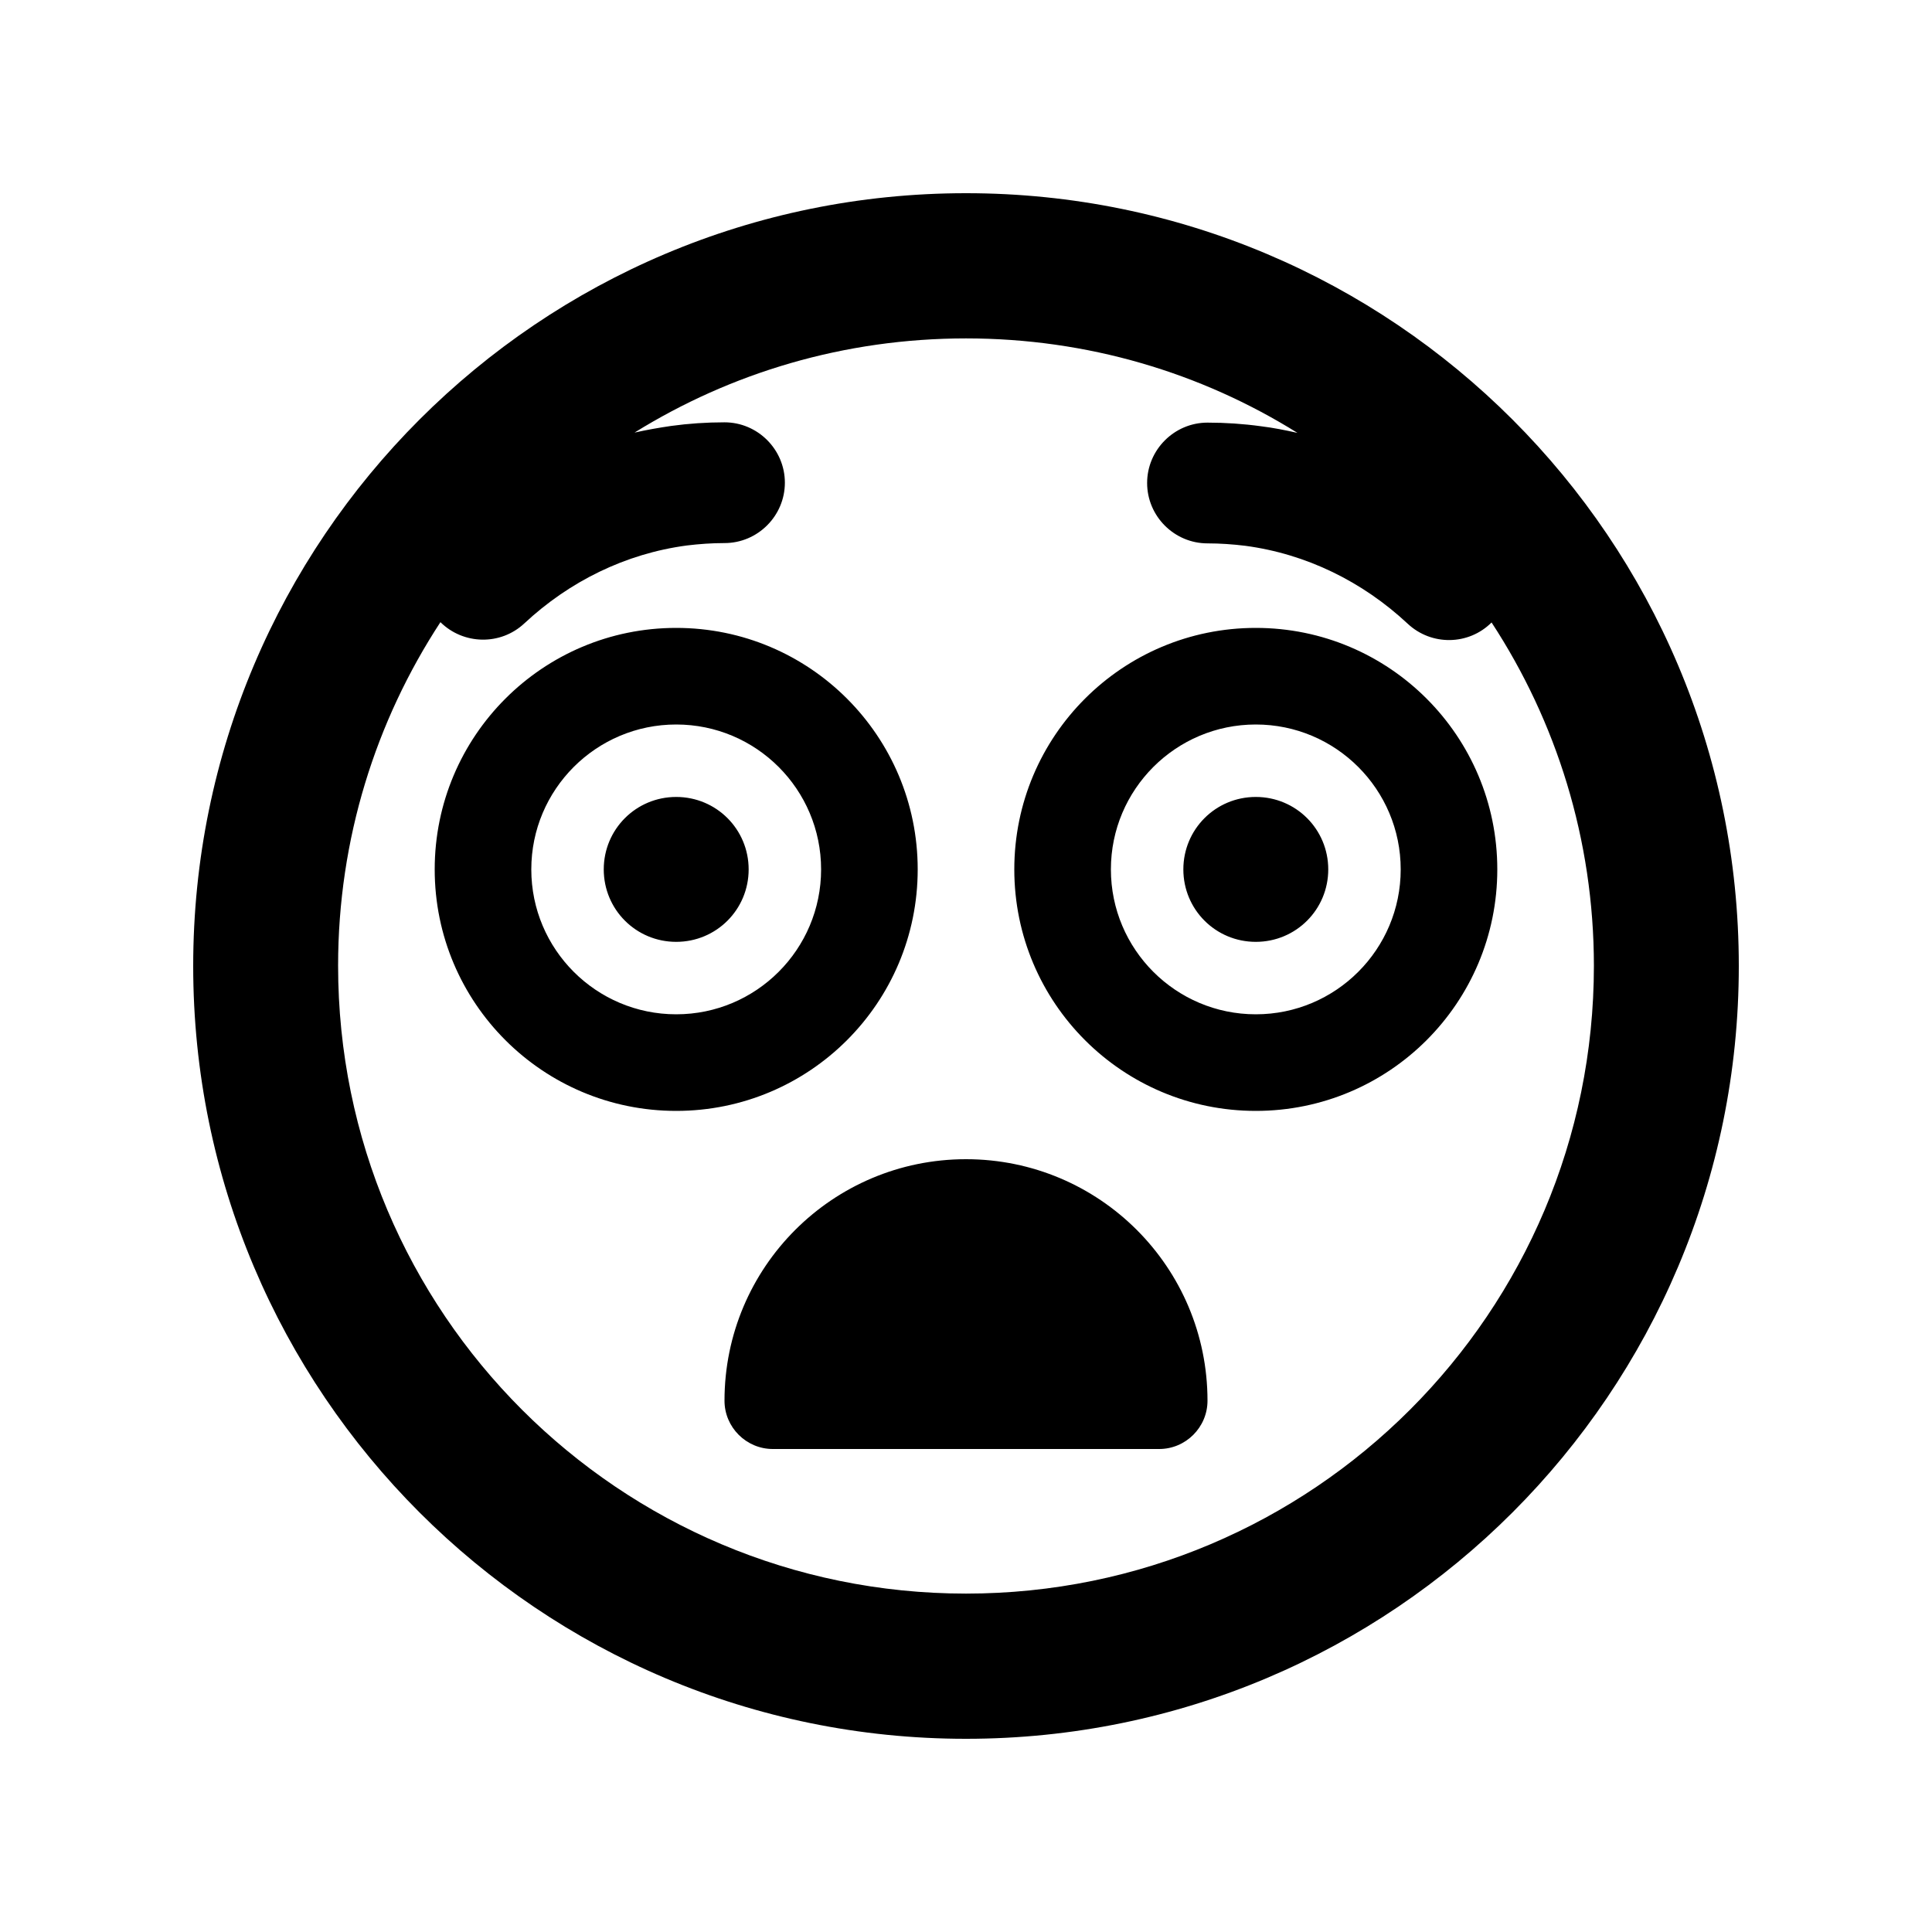 <svg xmlns="http://www.w3.org/2000/svg" viewBox="0 0 640 640"><!--! Font Awesome Pro 7.1.0 by @fontawesome - https://fontawesome.com License - https://fontawesome.com/license (Commercial License) Copyright 2025 Fonticons, Inc. --><path fill="currentColor" d="M528 320C528 278 515.5 238.9 494.1 206.2C486.5 213.8 474.2 214 466.3 206.6C451.4 192.7 432.8 183.5 412.5 180.8C408.4 180.3 404.2 180 400 180C389 180 380 171 380 160C380 149 389 140 400 140C406 140 411.9 140.4 417.7 141.2C421.8 141.7 425.8 142.5 429.8 143.4C397.9 123.5 360.3 112.1 320 112.1C279.7 112.1 242.1 123.5 210.2 143.3C214.2 142.4 218.2 141.7 222.3 141.1C228.1 140.3 234 139.9 240 139.9C251 139.9 260 148.9 260 159.9C260 170.9 251 179.9 240 179.9C235.8 179.9 231.6 180.2 227.5 180.7C207.2 183.4 188.6 192.6 173.7 206.5C165.8 213.9 153.5 213.6 145.9 206.1C124.5 238.8 112 277.9 112 319.9C112 434.8 205.1 527.9 320 527.9C434.9 527.9 528 434.8 528 319.9zM64 320C64 178.6 178.6 64 320 64C461.4 64 576 178.6 576 320C576 461.4 461.4 576 320 576C178.6 576 64 461.4 64 320zM320 384C364.2 384 400 419.8 400 464C400 472.8 392.8 480 384 480L256 480C247.2 480 240 472.8 240 464C240 419.8 275.8 384 320 384zM200 288C200 274.7 210.7 264 224 264C237.3 264 248 274.7 248 288C248 301.3 237.3 312 224 312C210.7 312 200 301.3 200 288zM416 264C429.3 264 440 274.7 440 288C440 301.3 429.3 312 416 312C402.7 312 392 301.3 392 288C392 274.7 402.7 264 416 264zM224 240C197.5 240 176 261.5 176 288C176 314.5 197.5 336 224 336C250.5 336 272 314.5 272 288C272 261.5 250.5 240 224 240zM304 288C304 332.2 268.2 368 224 368C179.8 368 144 332.2 144 288C144 243.8 179.8 208 224 208C268.2 208 304 243.8 304 288zM368 288C368 314.5 389.5 336 416 336C442.5 336 464 314.5 464 288C464 261.5 442.5 240 416 240C389.5 240 368 261.5 368 288zM416 368C371.8 368 336 332.2 336 288C336 243.8 371.8 208 416 208C460.2 208 496 243.8 496 288C496 332.2 460.2 368 416 368z"/></svg>